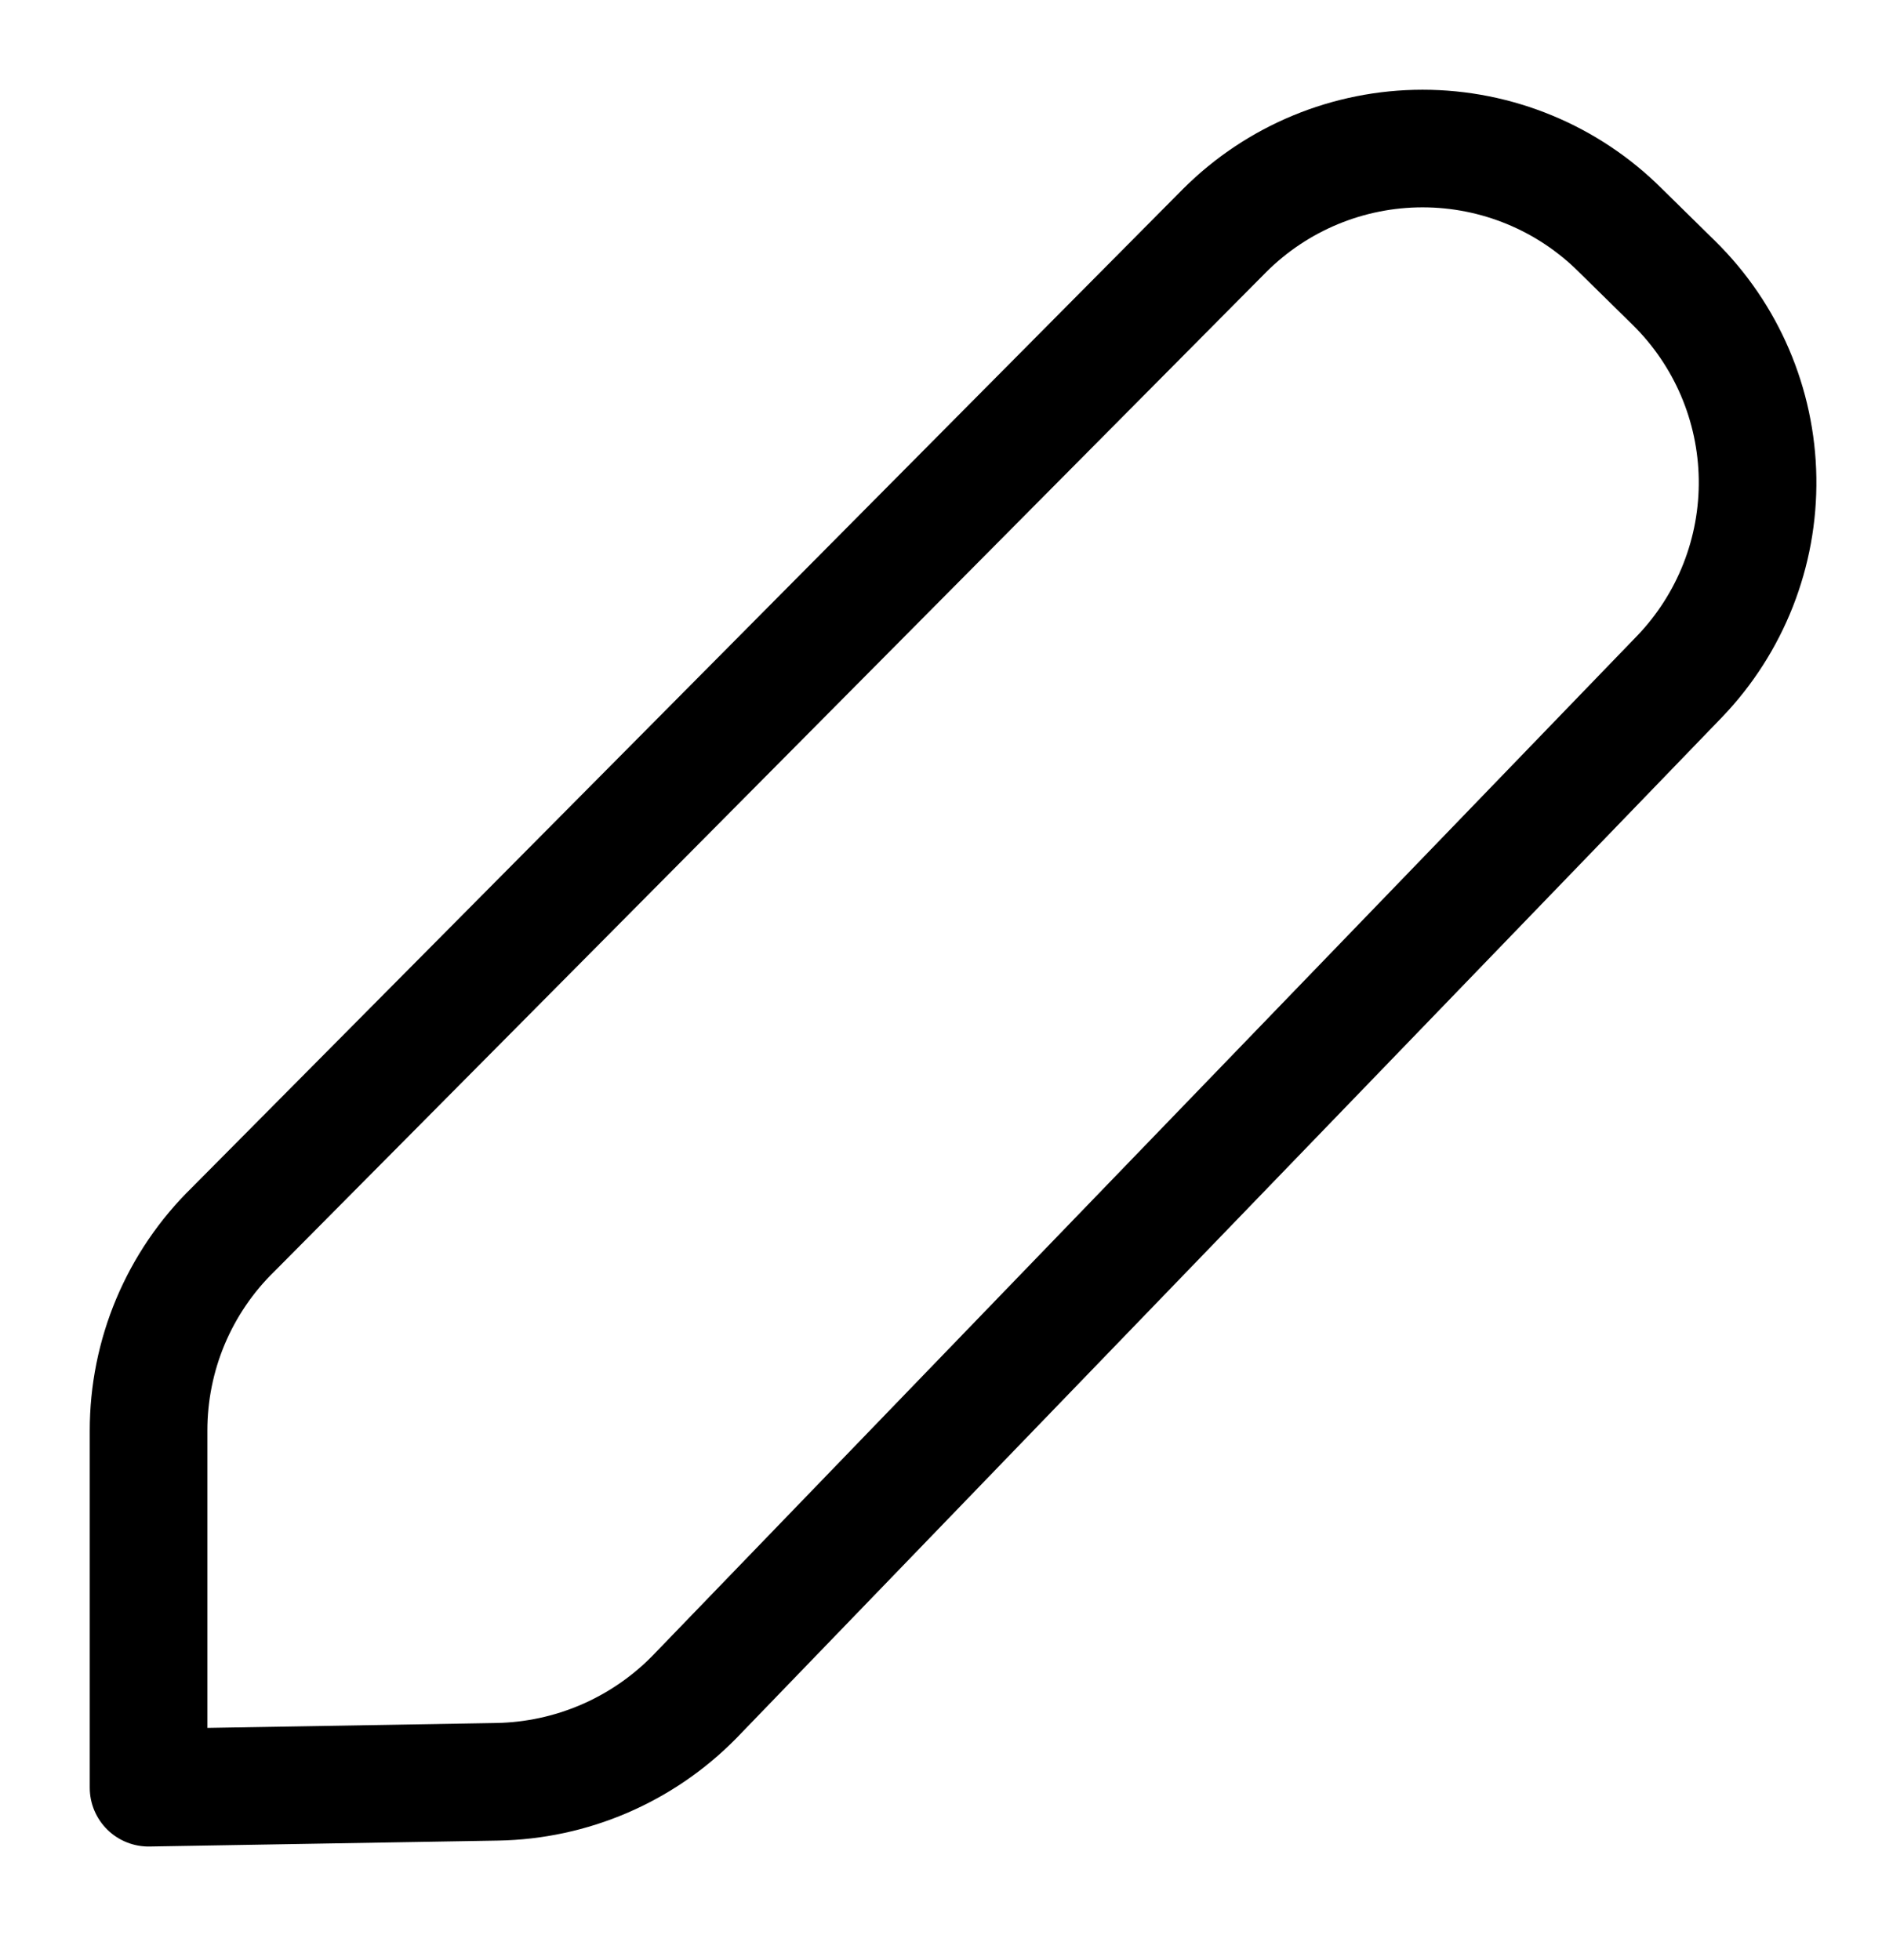 <svg width="48" height="50" viewBox="0 0 48 50" fill="none" xmlns="http://www.w3.org/2000/svg">
<path d="M42.843 17.251L17.706 43.293C16.378 44.644 14.572 45.418 12.679 45.451L3.789 45.602V36.497C3.788 35.54 3.978 34.593 4.348 33.711C4.719 32.829 5.262 32.03 5.947 31.362L31.234 5.88C32.574 4.541 34.39 3.789 36.283 3.789C38.177 3.789 39.993 4.541 41.332 5.88L42.692 7.217C44.031 8.534 44.798 10.325 44.826 12.203C44.854 14.081 44.142 15.894 42.843 17.251Z" stroke="black" stroke-width="3" stroke-linecap="round" stroke-linejoin="round"/>
</svg>

